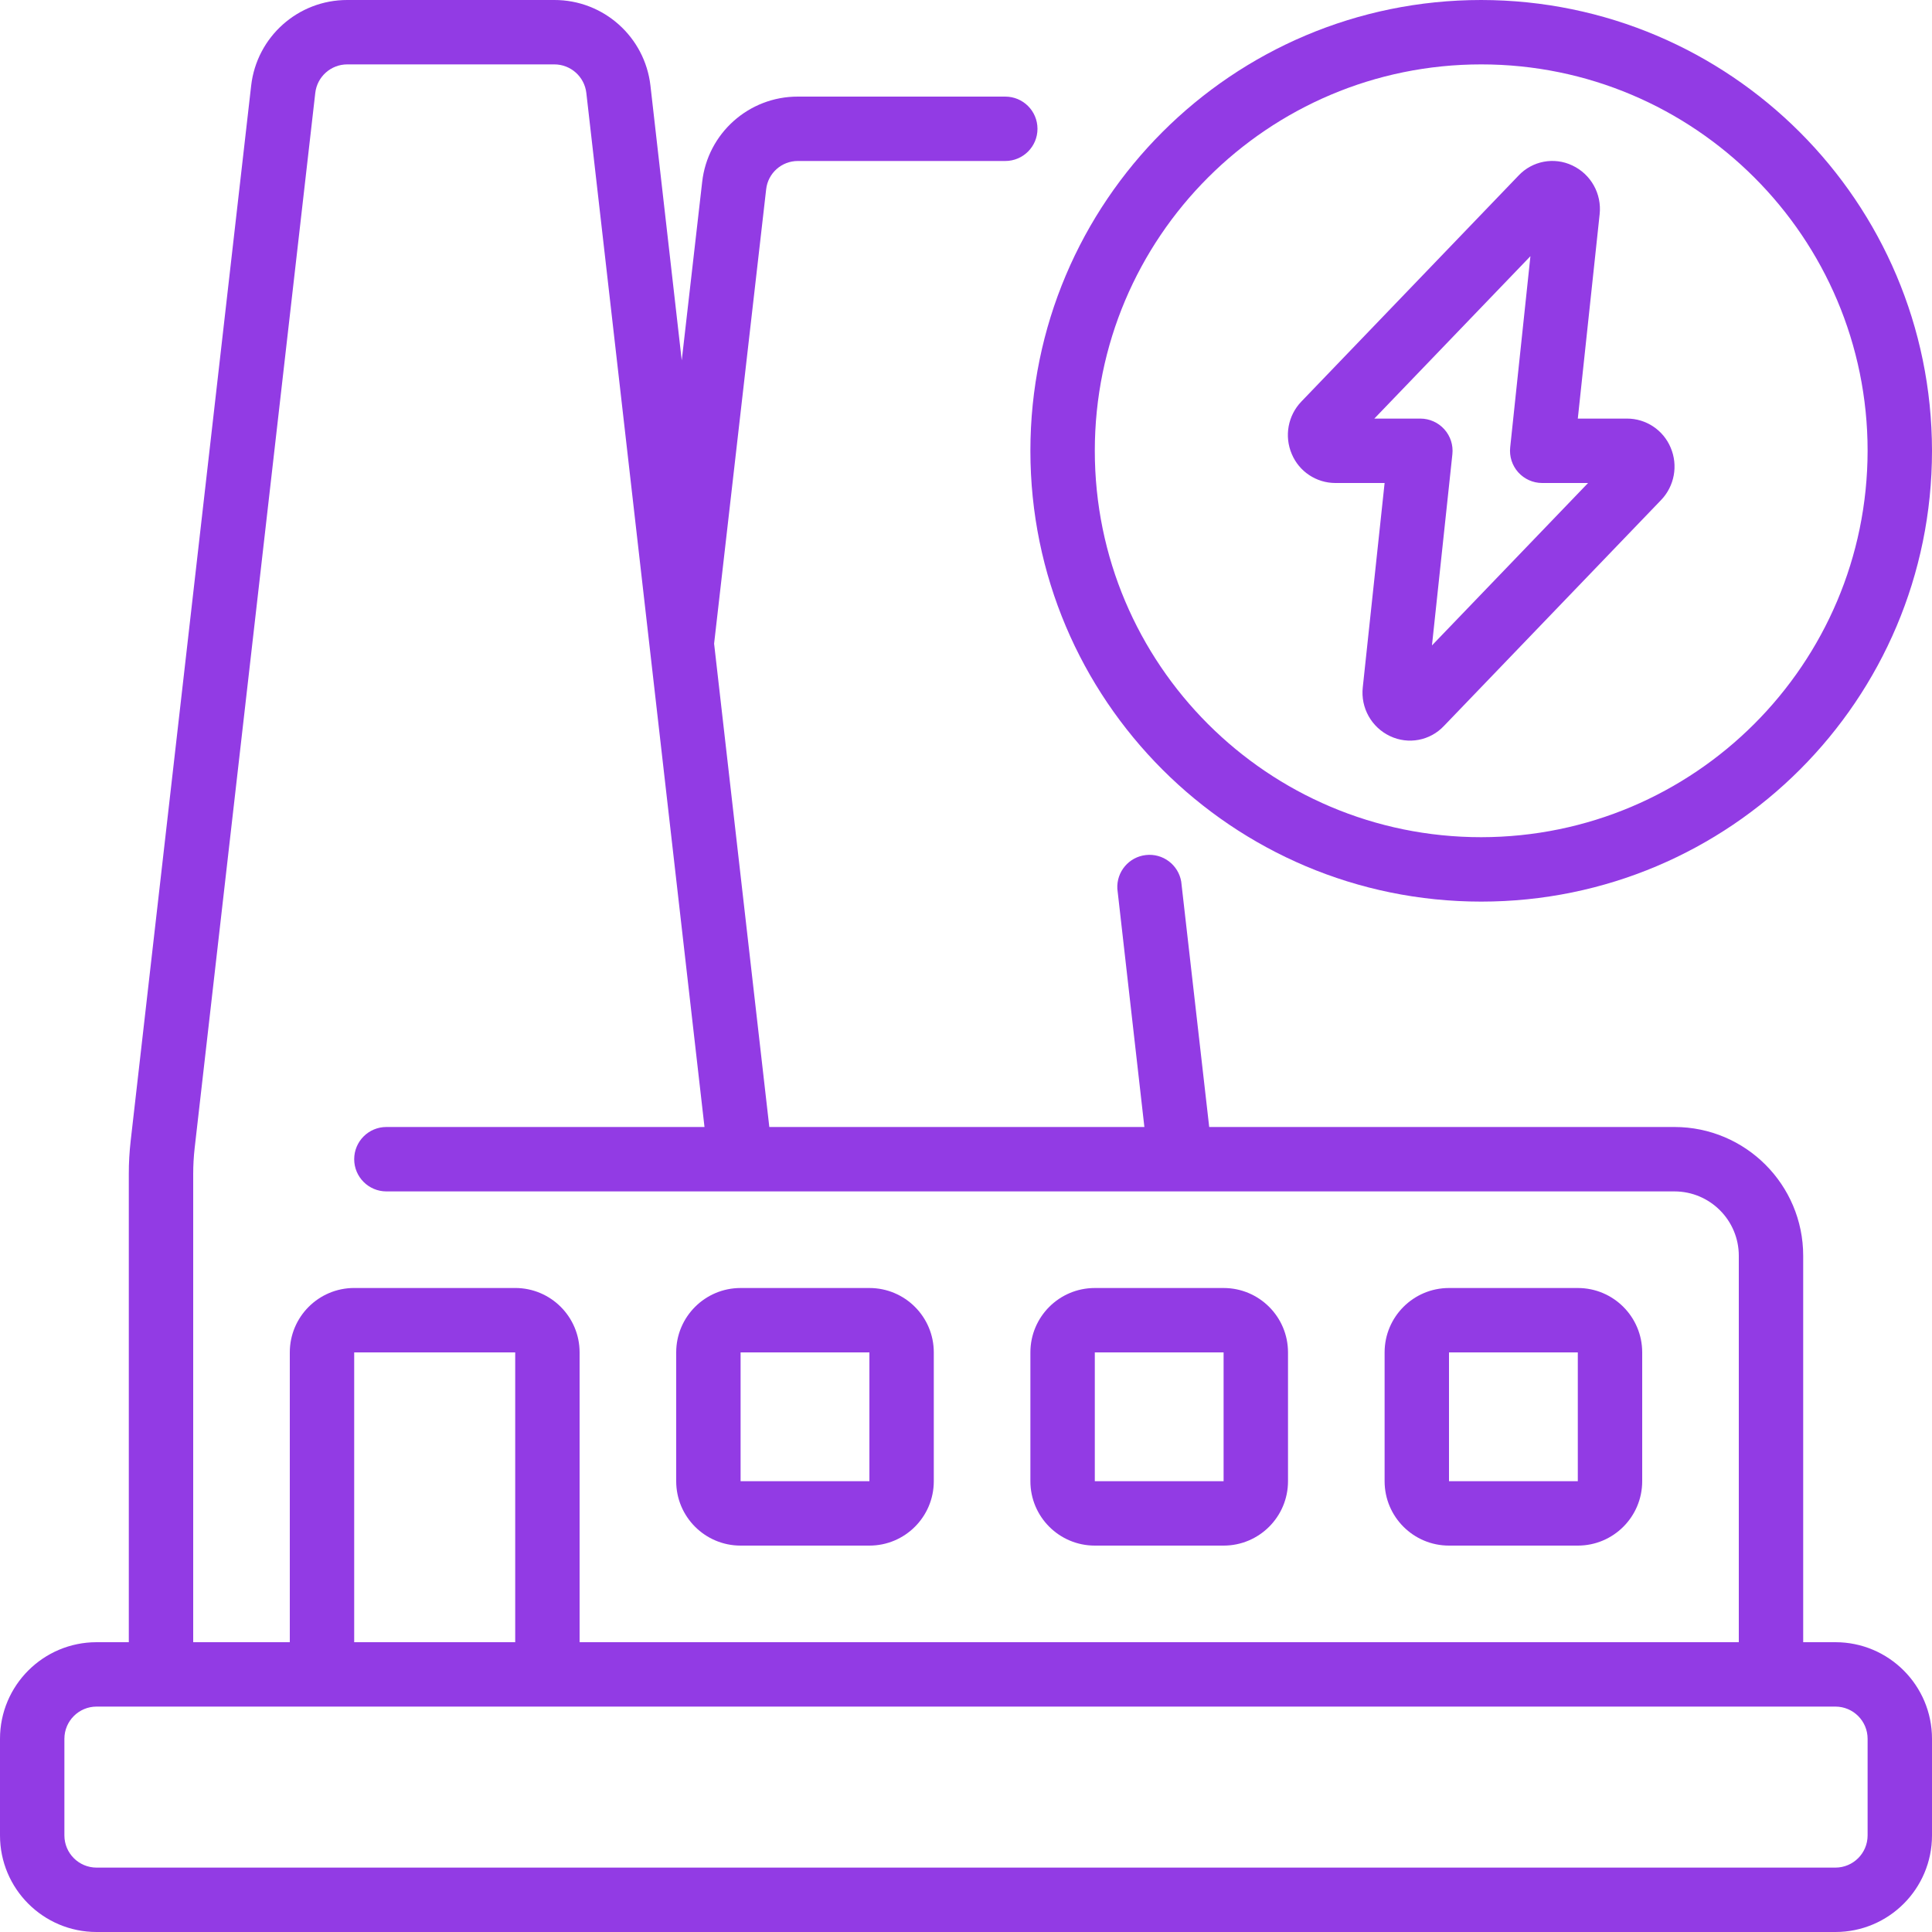 <svg width="76" height="76" viewBox="0 0 76 76" fill="none" xmlns="http://www.w3.org/2000/svg">
<g clip-path="url(#clip0_1727_161)">
<path d="M72.2 64.6H70.933V49.4C70.933 46.602 68.665 44.333 65.867 44.333H47.567L46.466 34.678C46.352 34.017 45.743 33.56 45.077 33.635C44.411 33.709 43.918 34.29 43.953 34.96L45.017 44.333H30.263L28.091 25.319L30.139 7.445C30.21 6.81 30.749 6.331 31.388 6.333H39.545C40.245 6.333 40.812 5.766 40.812 5.067C40.812 4.367 40.245 3.8 39.545 3.8H31.388C29.457 3.795 27.833 5.245 27.621 7.164L26.818 14.178L25.587 3.369C25.367 1.448 23.74 -0.003 21.806 4.10815e-06H13.661C11.727 -0.003 10.1 1.447 9.88 3.368L5.14 44.882C5.091 45.312 5.066 45.745 5.067 46.178V64.6H3.8C1.701 64.6 0 66.301 0 68.4V72.2C0 74.299 1.701 76 3.8 76H72.2C74.299 76 76 74.299 76 72.2V68.4C76 66.301 74.299 64.6 72.2 64.6ZM7.6 46.178C7.6 45.839 7.619 45.501 7.657 45.164L12.402 3.656C12.475 3.016 13.017 2.533 13.661 2.533H21.806C22.45 2.533 22.992 3.017 23.065 3.657L27.713 44.333H15.2C14.5 44.333 13.933 44.9 13.933 45.6C13.933 46.299 14.501 46.867 15.2 46.867H65.867C67.266 46.867 68.4 48.001 68.4 49.4V64.6H22.8V53.2C22.8 51.801 21.666 50.666 20.267 50.666H13.933C12.534 50.666 11.4 51.801 11.4 53.2V64.6H7.6V46.178ZM20.267 64.6H13.933V53.2H20.267L20.267 64.6ZM73.467 72.2C73.467 72.9 72.899 73.467 72.2 73.467H3.8C3.1 73.467 2.533 72.9 2.533 72.2V68.4C2.533 67.7 3.101 67.133 3.8 67.133H72.2C72.9 67.133 73.467 67.7 73.467 68.4V72.2Z" fill="#923BE4"/>
<path d="M57 60.8H62.067C63.466 60.8 64.6 59.666 64.6 58.267V53.2C64.6 51.801 63.466 50.667 62.067 50.667H57C55.601 50.667 54.467 51.801 54.467 53.2V58.267C54.467 59.666 55.601 60.8 57 60.8ZM57 53.2H62.067V58.267H57V53.2Z" fill="#923BE4"/>
<path d="M43.067 60.8H48.133C49.532 60.8 50.667 59.666 50.667 58.267V53.2C50.667 51.801 49.532 50.667 48.133 50.667H43.067C41.667 50.667 40.533 51.801 40.533 53.2V58.267C40.533 59.666 41.668 60.8 43.067 60.8ZM43.067 53.2H48.133V58.267H43.067V53.2Z" fill="#923BE4"/>
<path d="M29.133 60.8H34.2C35.599 60.8 36.733 59.666 36.733 58.267V53.2C36.733 51.801 35.599 50.667 34.2 50.667H29.133C27.734 50.667 26.6 51.801 26.6 53.2V58.267C26.6 59.666 27.734 60.8 29.133 60.8ZM29.133 53.2H34.2V58.267H29.133V53.2Z" fill="#923BE4"/>
<path d="M58.267 0C48.473 0 40.533 7.939 40.533 17.733C40.533 27.527 48.473 35.467 58.267 35.467C68.061 35.467 76 27.527 76 17.733C75.99 7.944 68.056 0.011 58.267 0ZM58.267 32.933C49.872 32.933 43.067 26.128 43.067 17.733C43.067 9.339 49.872 2.533 58.267 2.533C66.661 2.533 73.467 9.339 73.467 17.733C73.457 26.124 66.658 32.924 58.267 32.933Z" fill="#923BE4"/>
<path d="M64.001 16.466H62.067L62.926 8.427C63.014 7.623 62.582 6.852 61.85 6.508C61.133 6.167 60.278 6.329 59.735 6.907L51.195 15.793C50.664 16.343 50.514 17.157 50.815 17.86C51.104 18.549 51.778 18.998 52.526 19H54.467L53.608 27.039C53.519 27.843 53.951 28.614 54.683 28.958C55.401 29.298 56.255 29.137 56.799 28.559L65.339 19.674C65.87 19.124 66.019 18.309 65.719 17.607C65.428 16.915 64.751 16.465 64.001 16.466ZM56.33 25.389L57.133 17.867C57.171 17.51 57.056 17.154 56.816 16.887C56.575 16.619 56.233 16.467 55.874 16.466H54.063L60.203 10.078L59.407 17.599C59.369 17.955 59.483 18.311 59.722 18.578C59.961 18.845 60.301 18.998 60.66 19H62.471L56.33 25.389Z" fill="#923BE4"/>
</g>
<defs>
<clipPath id="clip0_1727_161">
<rect width="76" height="76" fill="white"/>
</clipPath>
</defs>
</svg>
